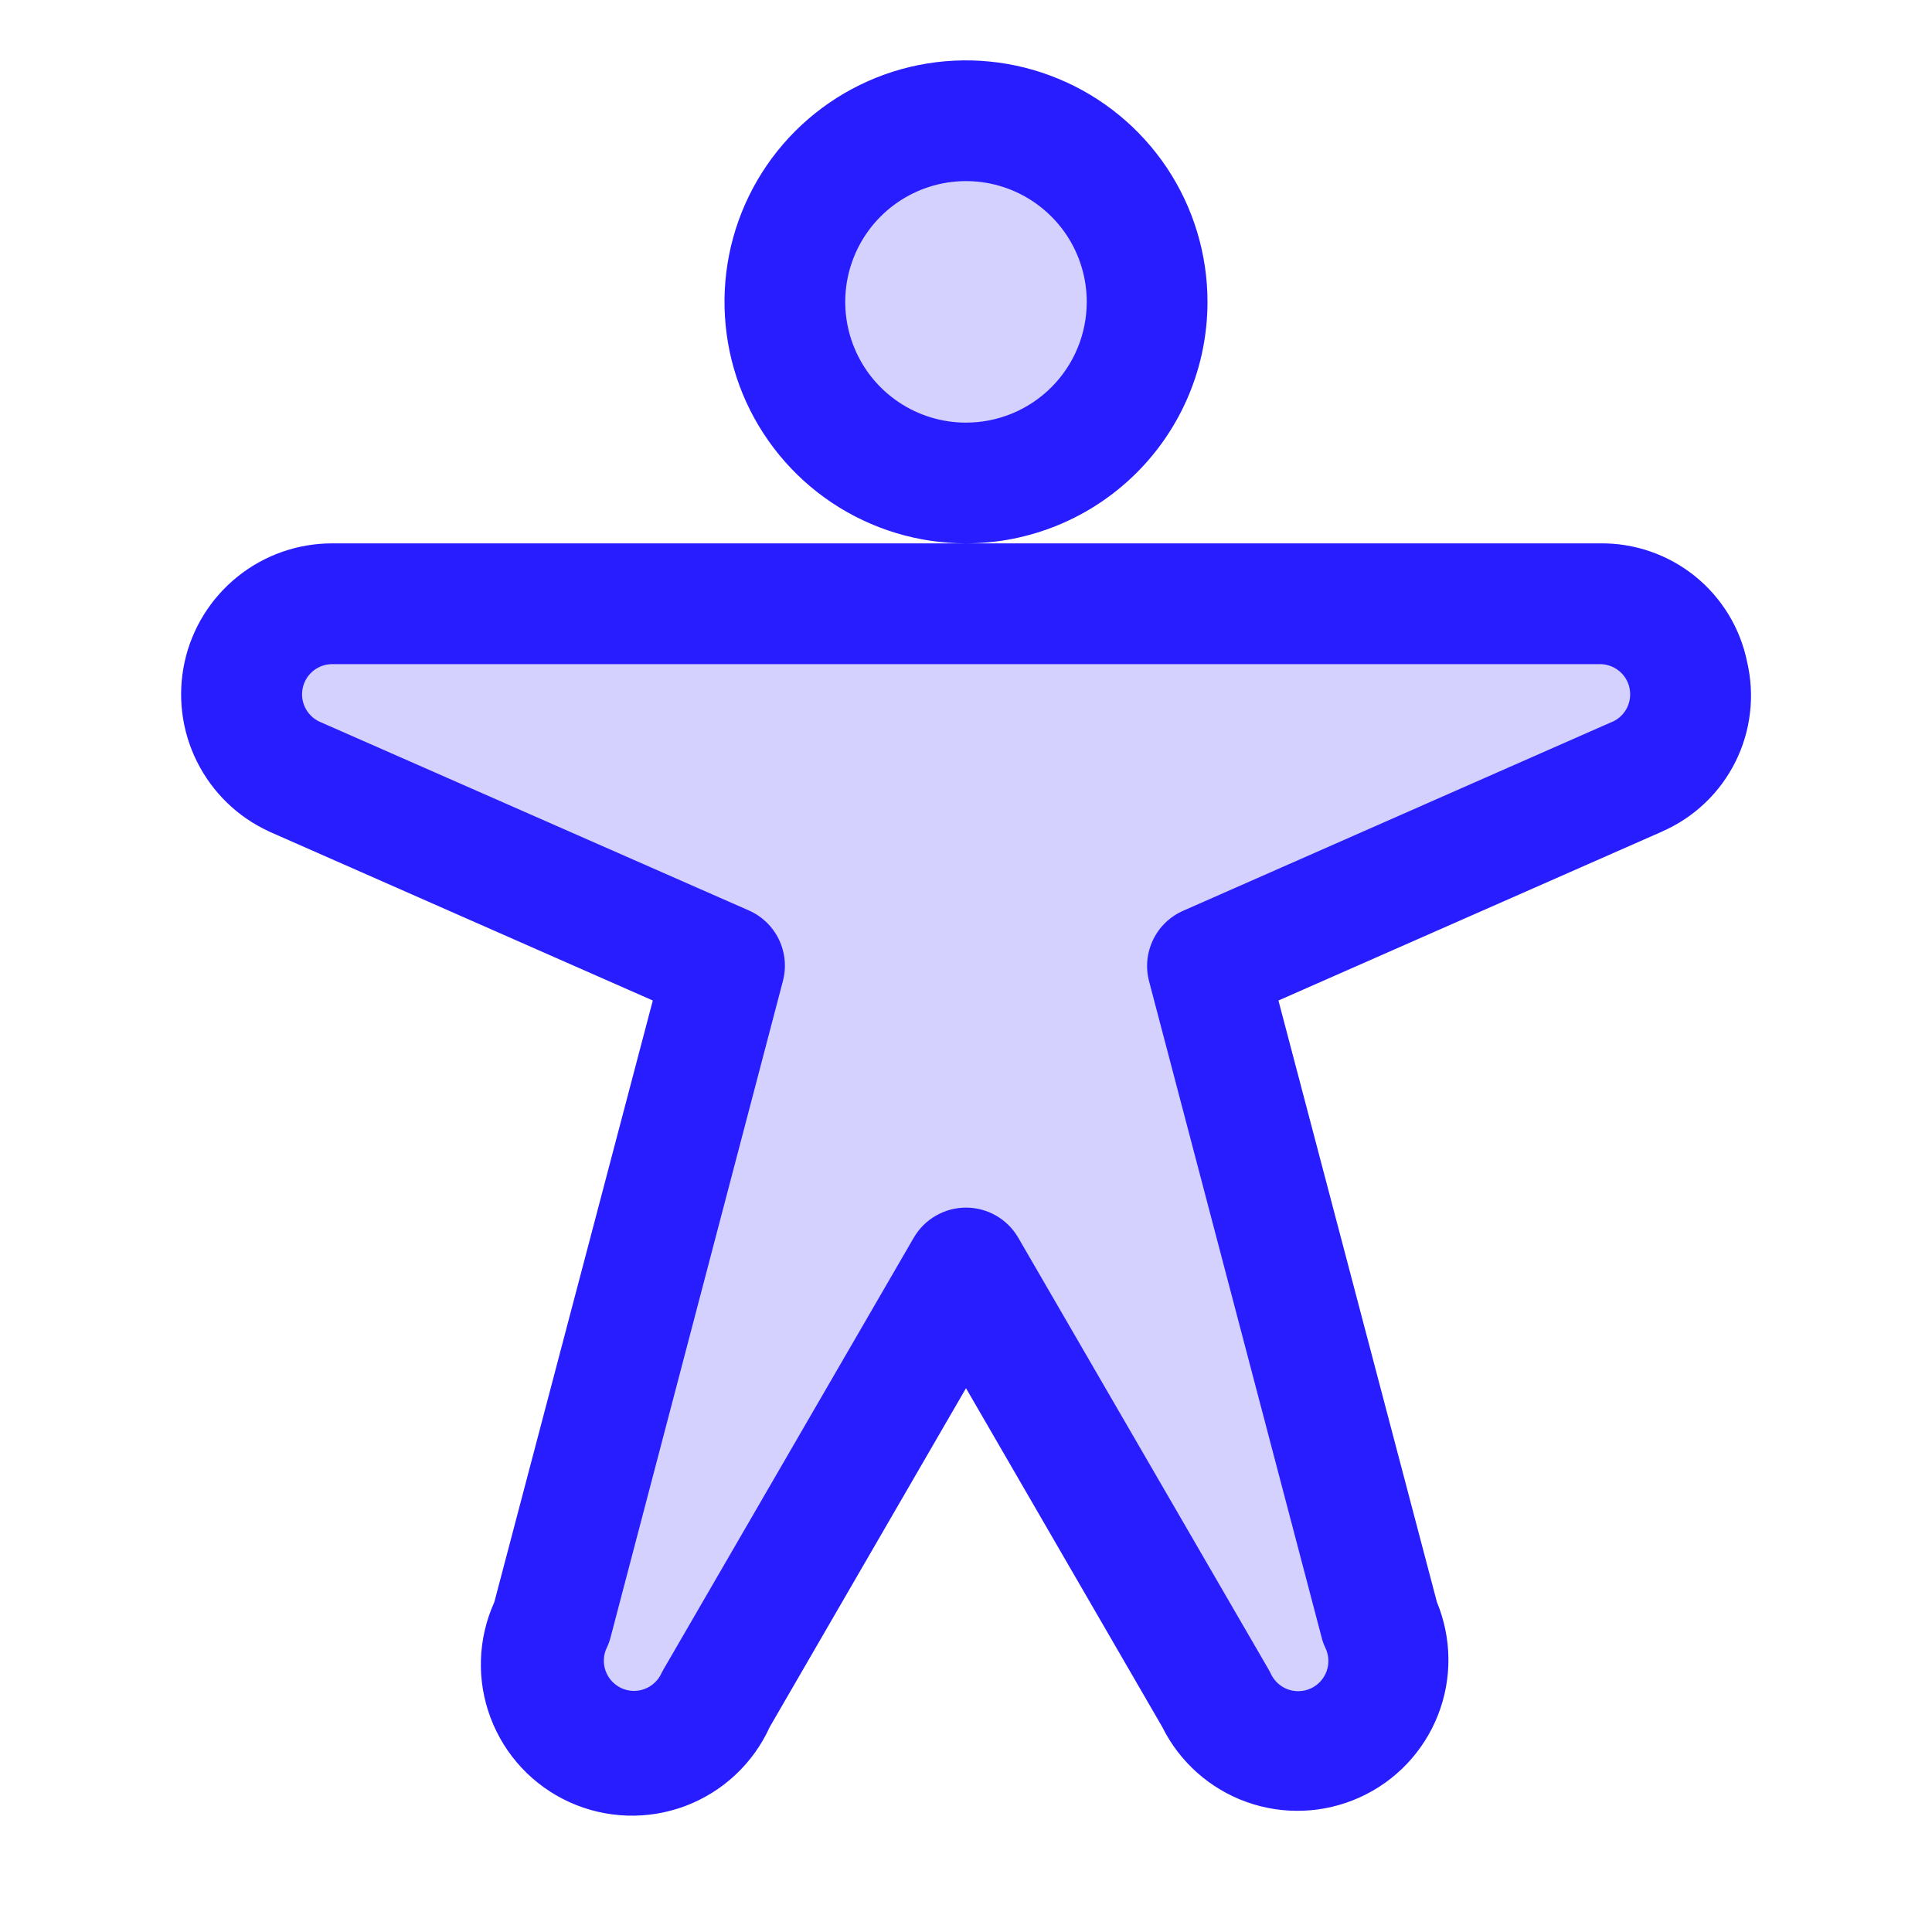 <svg width="36" height="36" viewBox="0 0 36 36" fill="none" xmlns="http://www.w3.org/2000/svg">
<path opacity="0.2" d="M14.625 5.625C14.625 4.957 14.823 4.305 15.194 3.75C15.565 3.195 16.092 2.762 16.708 2.507C17.325 2.251 18.004 2.185 18.658 2.315C19.313 2.445 19.914 2.767 20.386 3.239C20.858 3.711 21.18 4.312 21.31 4.967C21.44 5.621 21.373 6.3 21.118 6.917C20.863 7.533 20.43 8.06 19.875 8.431C19.32 8.802 18.668 9 18 9C17.105 9 16.246 8.644 15.614 8.011C14.98 7.379 14.625 6.52 14.625 5.625ZM29.812 11.25H6.187C4.378 11.25 3.838 13.711 5.484 14.47L13.5 18L10.284 30.224C10.102 30.629 10.087 31.089 10.242 31.504C10.396 31.92 10.709 32.258 11.11 32.445C11.512 32.632 11.972 32.654 12.389 32.505C12.807 32.357 13.149 32.05 13.342 31.651L18 23.625L22.657 31.651C22.851 32.05 23.193 32.357 23.611 32.505C24.028 32.654 24.488 32.632 24.89 32.445C25.291 32.258 25.603 31.92 25.758 31.504C25.913 31.089 25.898 30.629 25.716 30.224L22.5 18L30.516 14.47C32.16 13.711 31.619 11.25 29.812 11.25Z" fill="#281DFF"/>
<path d="M22.5 5.625C22.5 4.735 22.236 3.865 21.742 3.125C21.247 2.385 20.544 1.808 19.722 1.468C18.9 1.127 17.995 1.038 17.122 1.211C16.249 1.385 15.447 1.814 14.818 2.443C14.189 3.072 13.76 3.874 13.586 4.747C13.413 5.62 13.502 6.525 13.842 7.347C14.183 8.169 14.76 8.872 15.5 9.367C16.24 9.861 17.11 10.125 18 10.125C19.193 10.125 20.338 9.651 21.182 8.807C22.026 7.963 22.5 6.818 22.5 5.625ZM18 7.875C17.555 7.875 17.12 7.743 16.75 7.496C16.38 7.249 16.091 6.897 15.921 6.486C15.751 6.075 15.706 5.623 15.793 5.186C15.88 4.75 16.094 4.349 16.409 4.034C16.724 3.719 17.125 3.505 17.561 3.418C17.997 3.331 18.45 3.376 18.861 3.546C19.272 3.717 19.623 4.005 19.871 4.375C20.118 4.745 20.25 5.18 20.25 5.625C20.25 6.222 20.013 6.794 19.591 7.216C19.169 7.638 18.597 7.875 18 7.875ZM32.555 12.334C32.427 11.704 32.083 11.139 31.582 10.735C31.081 10.332 30.455 10.116 29.812 10.125H6.187C5.546 10.125 4.924 10.344 4.425 10.746C3.925 11.148 3.578 11.708 3.44 12.334C3.303 12.96 3.383 13.615 3.669 14.189C3.954 14.763 4.427 15.223 5.009 15.491L5.027 15.5L12.164 18.643L9.211 29.853C8.903 30.534 8.877 31.309 9.141 32.008C9.404 32.708 9.934 33.274 10.615 33.582C11.296 33.89 12.071 33.915 12.77 33.652C13.469 33.389 14.036 32.858 14.344 32.178L18 25.867L21.656 32.178C21.98 32.832 22.545 33.334 23.232 33.579C23.92 33.824 24.675 33.792 25.34 33.49C26.004 33.189 26.525 32.641 26.793 31.962C27.061 31.284 27.054 30.527 26.775 29.853L23.822 18.643L30.959 15.5L30.977 15.491C31.567 15.232 32.048 14.774 32.336 14.198C32.624 13.621 32.702 12.962 32.555 12.334ZM30.052 13.445L22.046 16.971C21.801 17.079 21.602 17.27 21.486 17.512C21.37 17.753 21.343 18.028 21.412 18.287L24.628 30.516C24.644 30.581 24.667 30.645 24.697 30.706C24.729 30.773 24.748 30.846 24.752 30.92C24.756 30.994 24.745 31.069 24.72 31.139C24.695 31.209 24.656 31.274 24.606 31.329C24.556 31.384 24.495 31.429 24.428 31.46C24.36 31.492 24.287 31.509 24.213 31.512C24.138 31.515 24.064 31.504 23.994 31.478C23.924 31.452 23.86 31.412 23.806 31.361C23.751 31.31 23.707 31.249 23.677 31.181C23.662 31.15 23.646 31.12 23.629 31.092L18.973 23.062C18.874 22.892 18.732 22.75 18.561 22.652C18.391 22.554 18.197 22.502 18 22.502C17.803 22.502 17.609 22.554 17.439 22.652C17.268 22.75 17.126 22.892 17.027 23.062L12.375 31.087C12.358 31.115 12.343 31.144 12.327 31.175C12.297 31.243 12.253 31.304 12.198 31.355C12.144 31.406 12.08 31.446 12.01 31.472C11.94 31.498 11.866 31.51 11.791 31.507C11.717 31.504 11.644 31.486 11.576 31.455C11.509 31.423 11.448 31.378 11.398 31.323C11.348 31.268 11.309 31.204 11.284 31.133C11.259 31.063 11.248 30.989 11.252 30.914C11.256 30.84 11.275 30.767 11.308 30.7C11.337 30.639 11.36 30.576 11.377 30.51L14.588 18.281C14.657 18.022 14.63 17.747 14.514 17.506C14.398 17.265 14.199 17.073 13.954 16.965L5.948 13.445C5.833 13.39 5.741 13.298 5.685 13.184C5.629 13.069 5.614 12.939 5.642 12.815C5.669 12.691 5.739 12.579 5.838 12.499C5.937 12.42 6.06 12.376 6.187 12.375H29.812C29.94 12.375 30.064 12.418 30.164 12.498C30.264 12.577 30.334 12.688 30.362 12.813C30.39 12.937 30.375 13.068 30.32 13.183C30.264 13.298 30.171 13.39 30.056 13.445H30.052Z" fill="#281DFF"/>
</svg>
